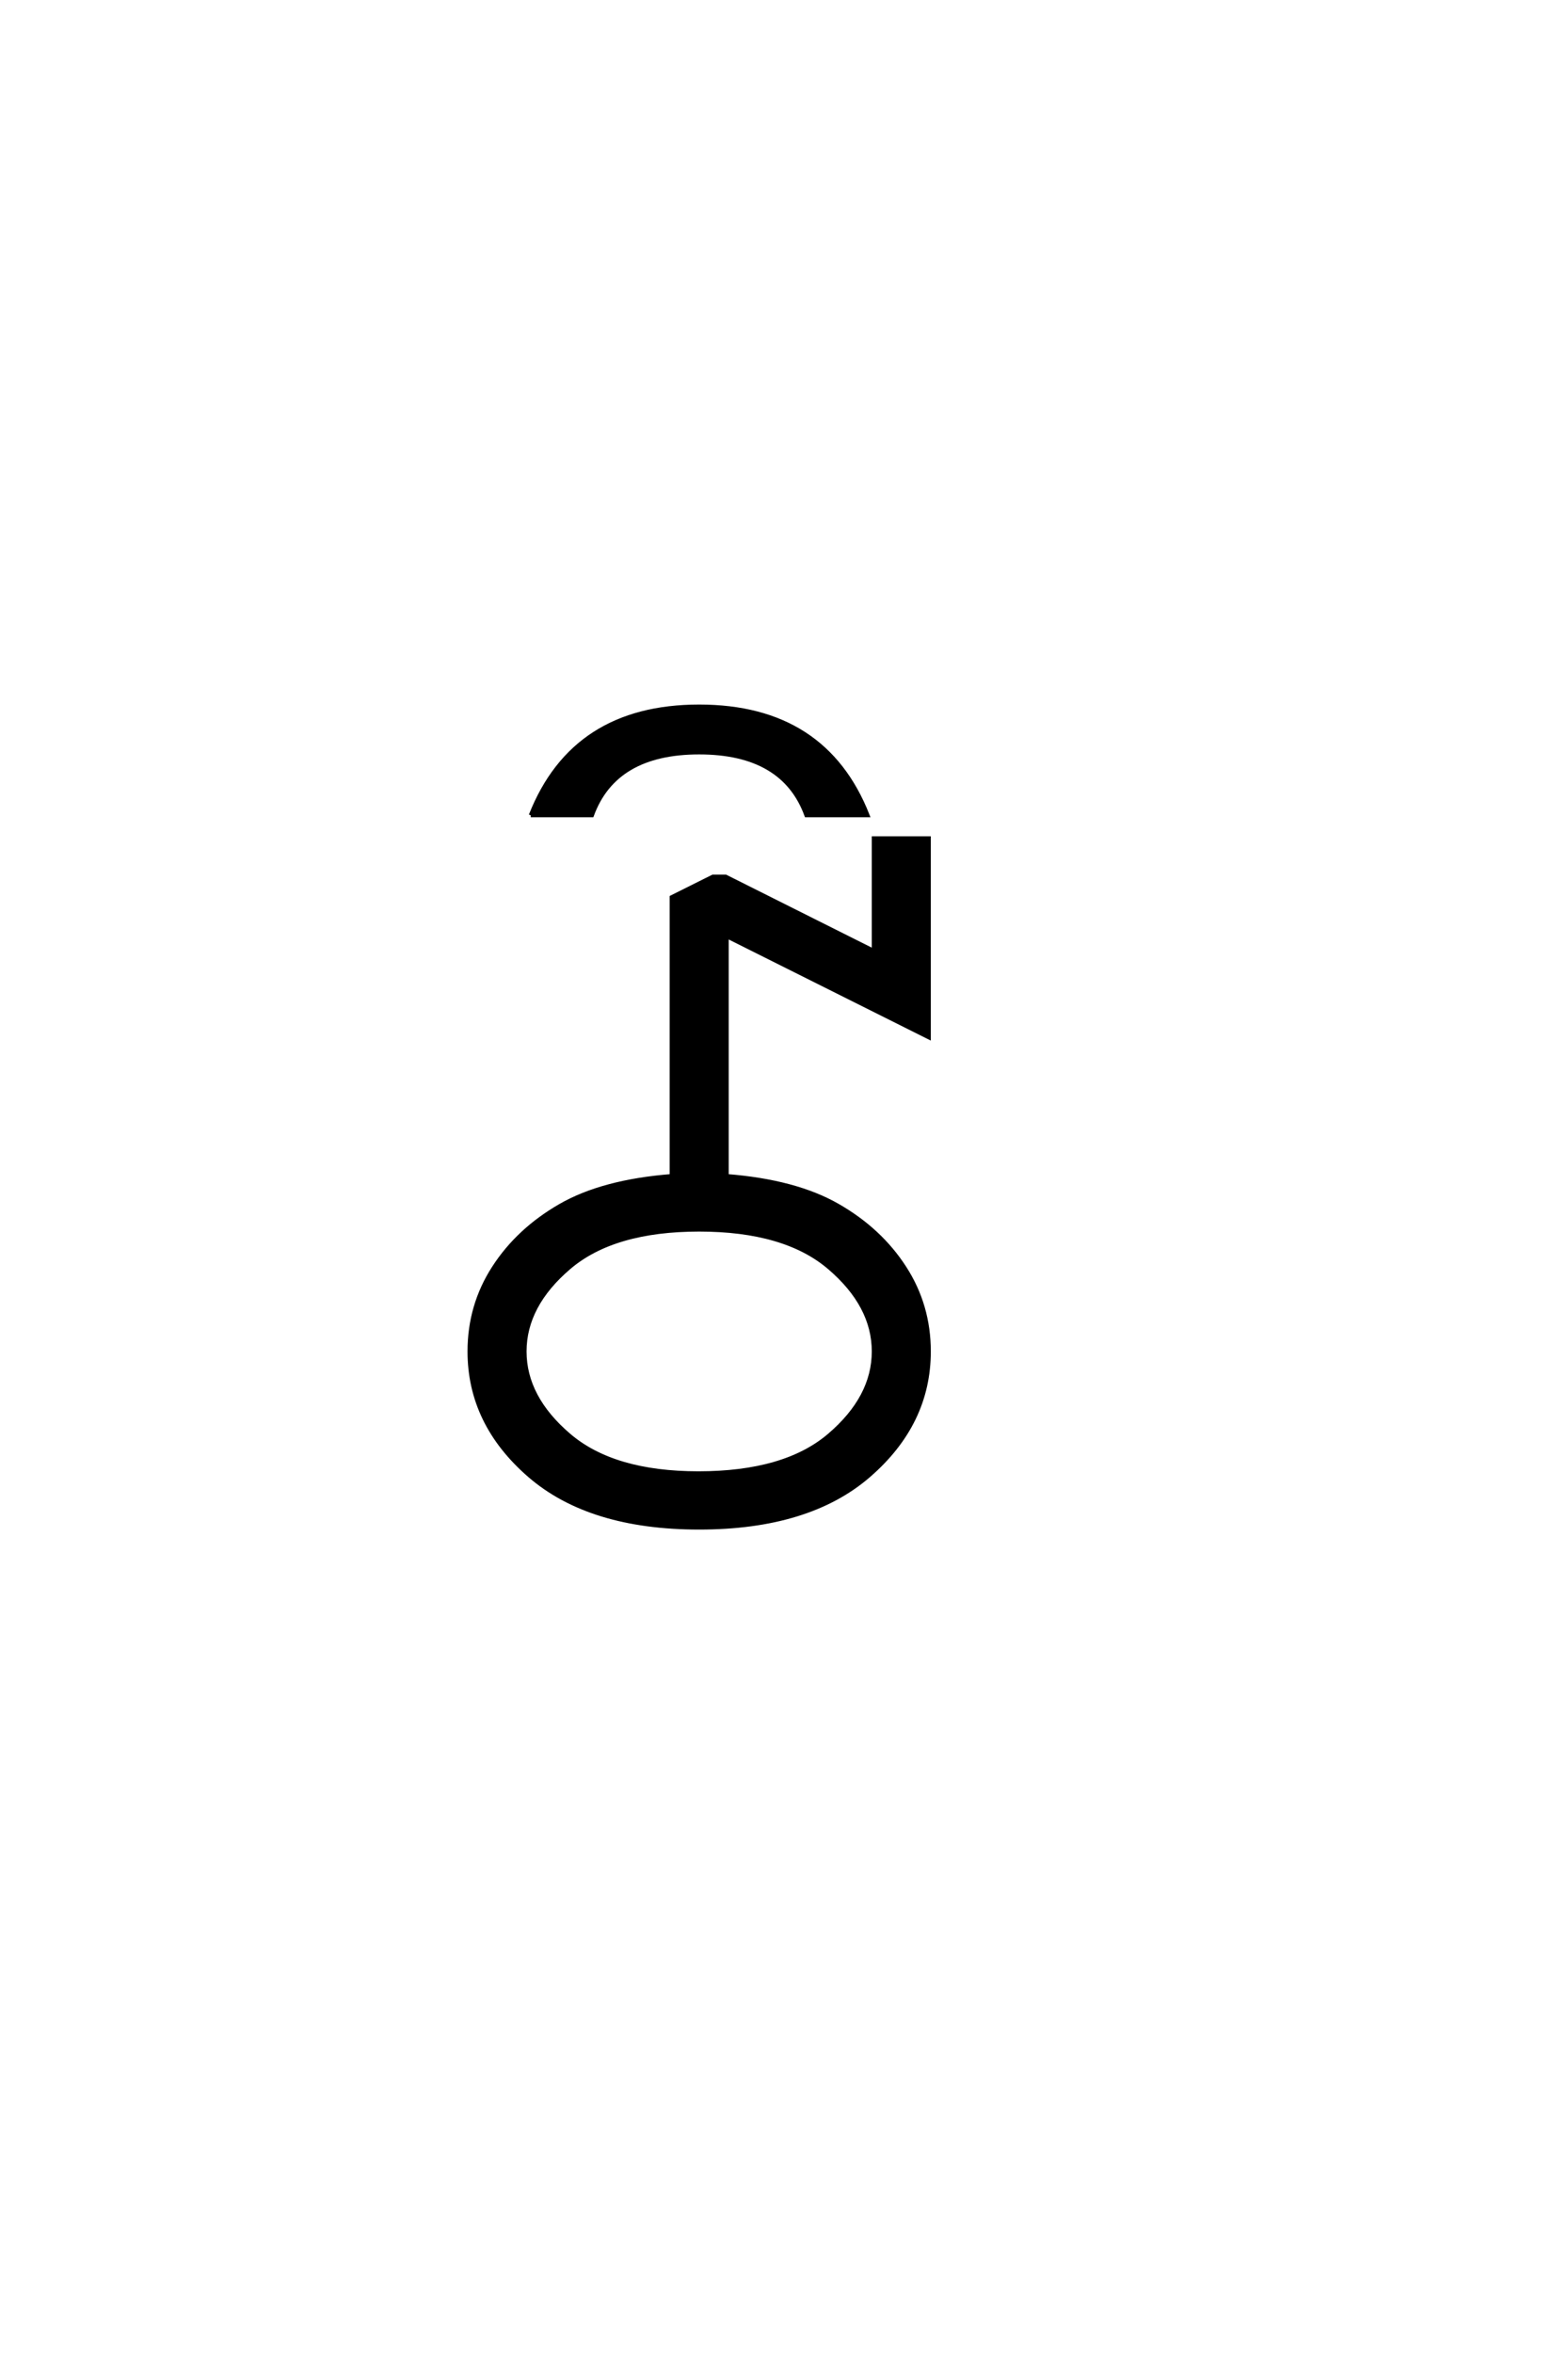 <?xml version="1.0" encoding="UTF-8"?>
<!DOCTYPE svg PUBLIC "-//W3C//DTD SVG 1.0//EN" "http://www.w3.org/TR/2001/REC-SVG-20010904/DTD/svg10.dtd">

<svg xmlns="http://www.w3.org/2000/svg" version="1.0" width="40" height="60">

  <g transform="scale(0.1 -0.1) translate(110.0 -370.0)">
    <path d="M68.359 -19.531
Q40.438 -19.531 25.094 -6.25
Q9.766 7.031 9.766 25.391
Q9.766 37.109 15.969 46.719
Q22.172 56.344 32.953 62.547
Q43.75 68.75 61.328 70.125
L61.328 141.219
L71.875 146.484
L75.094 146.484
L112.891 127.547
L112.891 156.25
L126.953 156.25
L126.953 105.469
L75.391 131.25
L75.391 70.125
Q92.969 68.75 103.75 62.547
Q114.547 56.344 120.75 46.719
Q126.953 37.109 126.953 25.391
Q126.953 7.031 111.625 -6.25
Q96.297 -19.531 68.359 -19.531
Q96.297 -19.531 68.359 -19.531
M68.172 -5.672
Q90.234 -5.672 101.562 4
Q112.891 13.672 112.891 25.391
Q112.891 37.109 101.562 46.781
Q90.234 56.453 68.359 56.453
Q46.484 56.453 35.156 46.781
Q23.828 37.109 23.828 25.391
Q23.828 13.672 35.156 4
Q46.484 -5.672 68.172 -5.672
Q46.484 -5.672 68.172 -5.672
M25.391 162.109
Q36.328 189.844 68.359 189.844
Q100.391 189.844 111.328 162.109
L95.703 162.109
Q89.844 178.125 68.359 178.125
Q46.875 178.125 41.016 162.109
L25.391 162.109
" style="fill: #000000; stroke: #000000"/>
  </g>
</svg>
